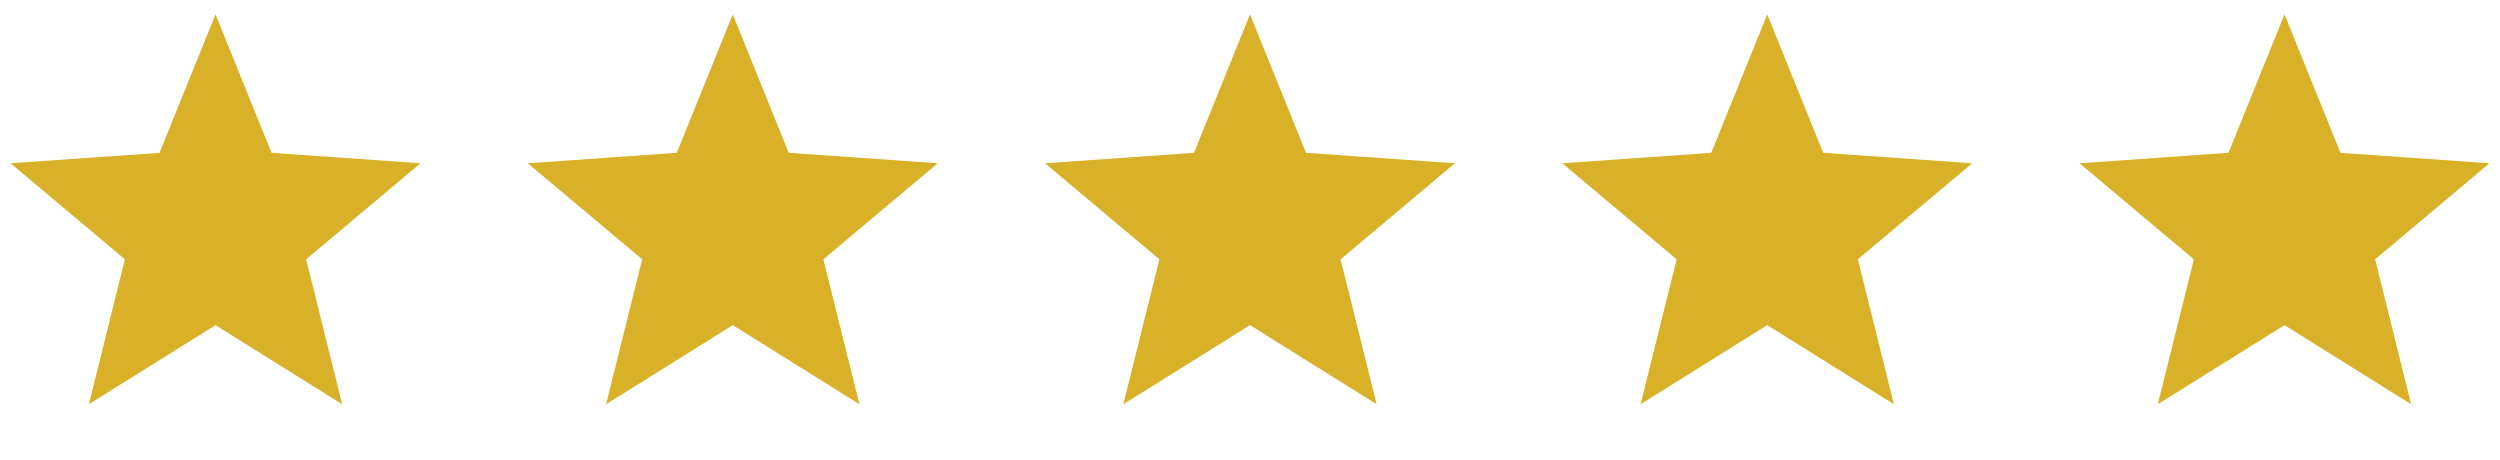 <svg xmlns="http://www.w3.org/2000/svg" width="87" height="16" viewBox="0 0 87 16" fill="none"><path d="M7.5 0.5L9.449 5.318L14.633 5.682L10.653 9.024L11.908 14.068L7.5 11.315L3.092 14.068L4.347 9.024L0.367 5.682L5.551 5.318L7.5 0.5Z" fill="#D8B128"></path><path d="M25.5 0.5L27.448 5.318L32.633 5.682L28.653 9.024L29.908 14.068L25.5 11.315L21.092 14.068L22.347 9.024L18.367 5.682L23.552 5.318L25.5 0.5Z" fill="#D8B128"></path><path d="M43.5 0.5L45.449 5.318L50.633 5.682L46.653 9.024L47.908 14.068L43.5 11.315L39.092 14.068L40.347 9.024L36.367 5.682L41.551 5.318L43.5 0.5Z" fill="#D8B128"></path><path d="M61.5 0.5L63.449 5.318L68.633 5.682L64.653 9.024L65.908 14.068L61.5 11.315L57.092 14.068L58.347 9.024L54.367 5.682L59.551 5.318L61.5 0.5Z" fill="#D8B128"></path><path d="M79.5 0.5L81.448 5.318L86.633 5.682L82.653 9.024L83.908 14.068L79.5 11.315L75.092 14.068L76.347 9.024L72.367 5.682L77.552 5.318L79.5 0.5Z" fill="#D8B128"></path></svg>